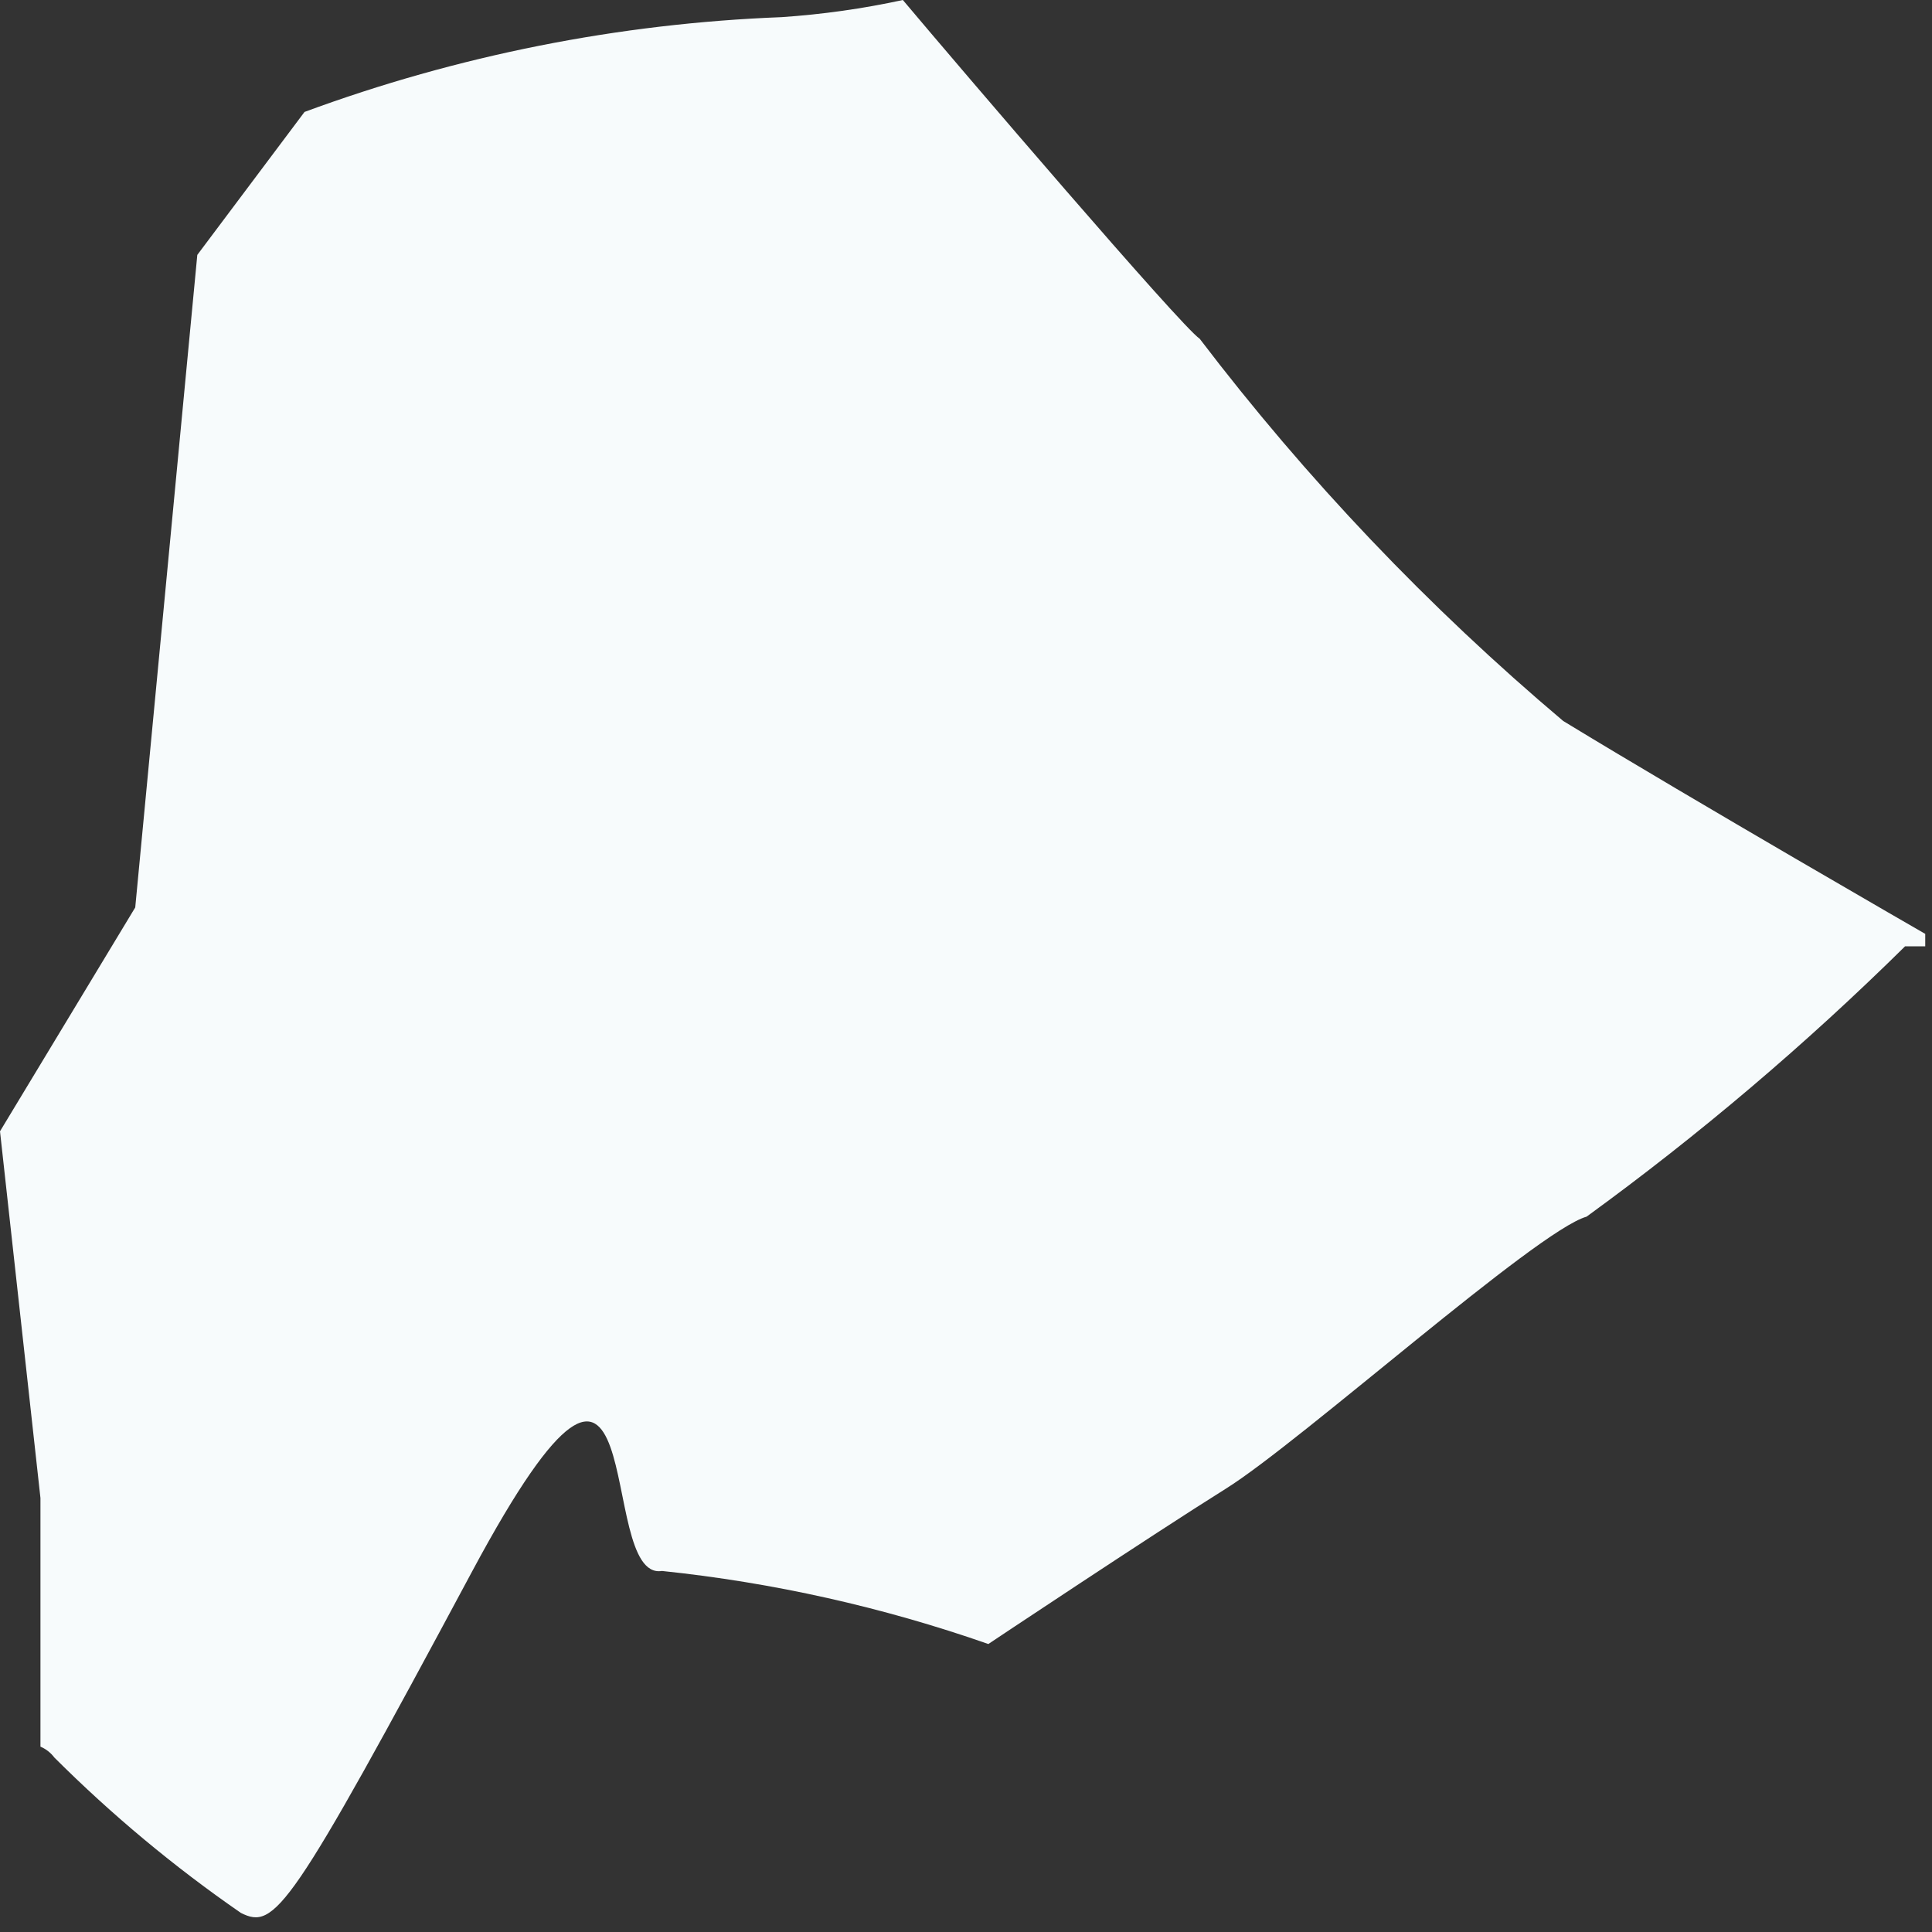 <?xml version="1.0" encoding="utf-8"?>
<svg xmlns="http://www.w3.org/2000/svg" fill="none" height="100%" overflow="visible" preserveAspectRatio="none" style="display: block;" viewBox="0 0 16 16" width="100%">
<rect x="0" y="0" width="16" height="16" fill="#333333" stroke="none"/>
<path d="M12.946 5.971C11.83 5.029 10.82 3.967 9.935 2.805C9.78 2.702 7.953 0.566 7.477 0C7.146 0.072 6.811 0.119 6.473 0.142C5.123 0.194 3.79 0.459 2.522 0.927L1.634 2.111L1.12 7.515L0 9.369L0.335 12.406V14.465C0.38 14.484 0.42 14.515 0.45 14.555C0.925 15.029 1.442 15.46 1.995 15.842C2.278 15.983 2.394 15.842 3.912 13.01C5.431 10.179 4.916 13.101 5.482 13.01C6.403 13.106 7.31 13.309 8.185 13.615C8.185 13.615 9.536 12.714 10.153 12.328C10.771 11.942 12.727 10.192 13.139 10.076C14.073 9.397 14.955 8.648 15.777 7.837H15.944V7.734C15.944 7.734 14.066 6.653 12.946 5.971Z" fill="#F7FBFC" id="Vector"/>
</svg>